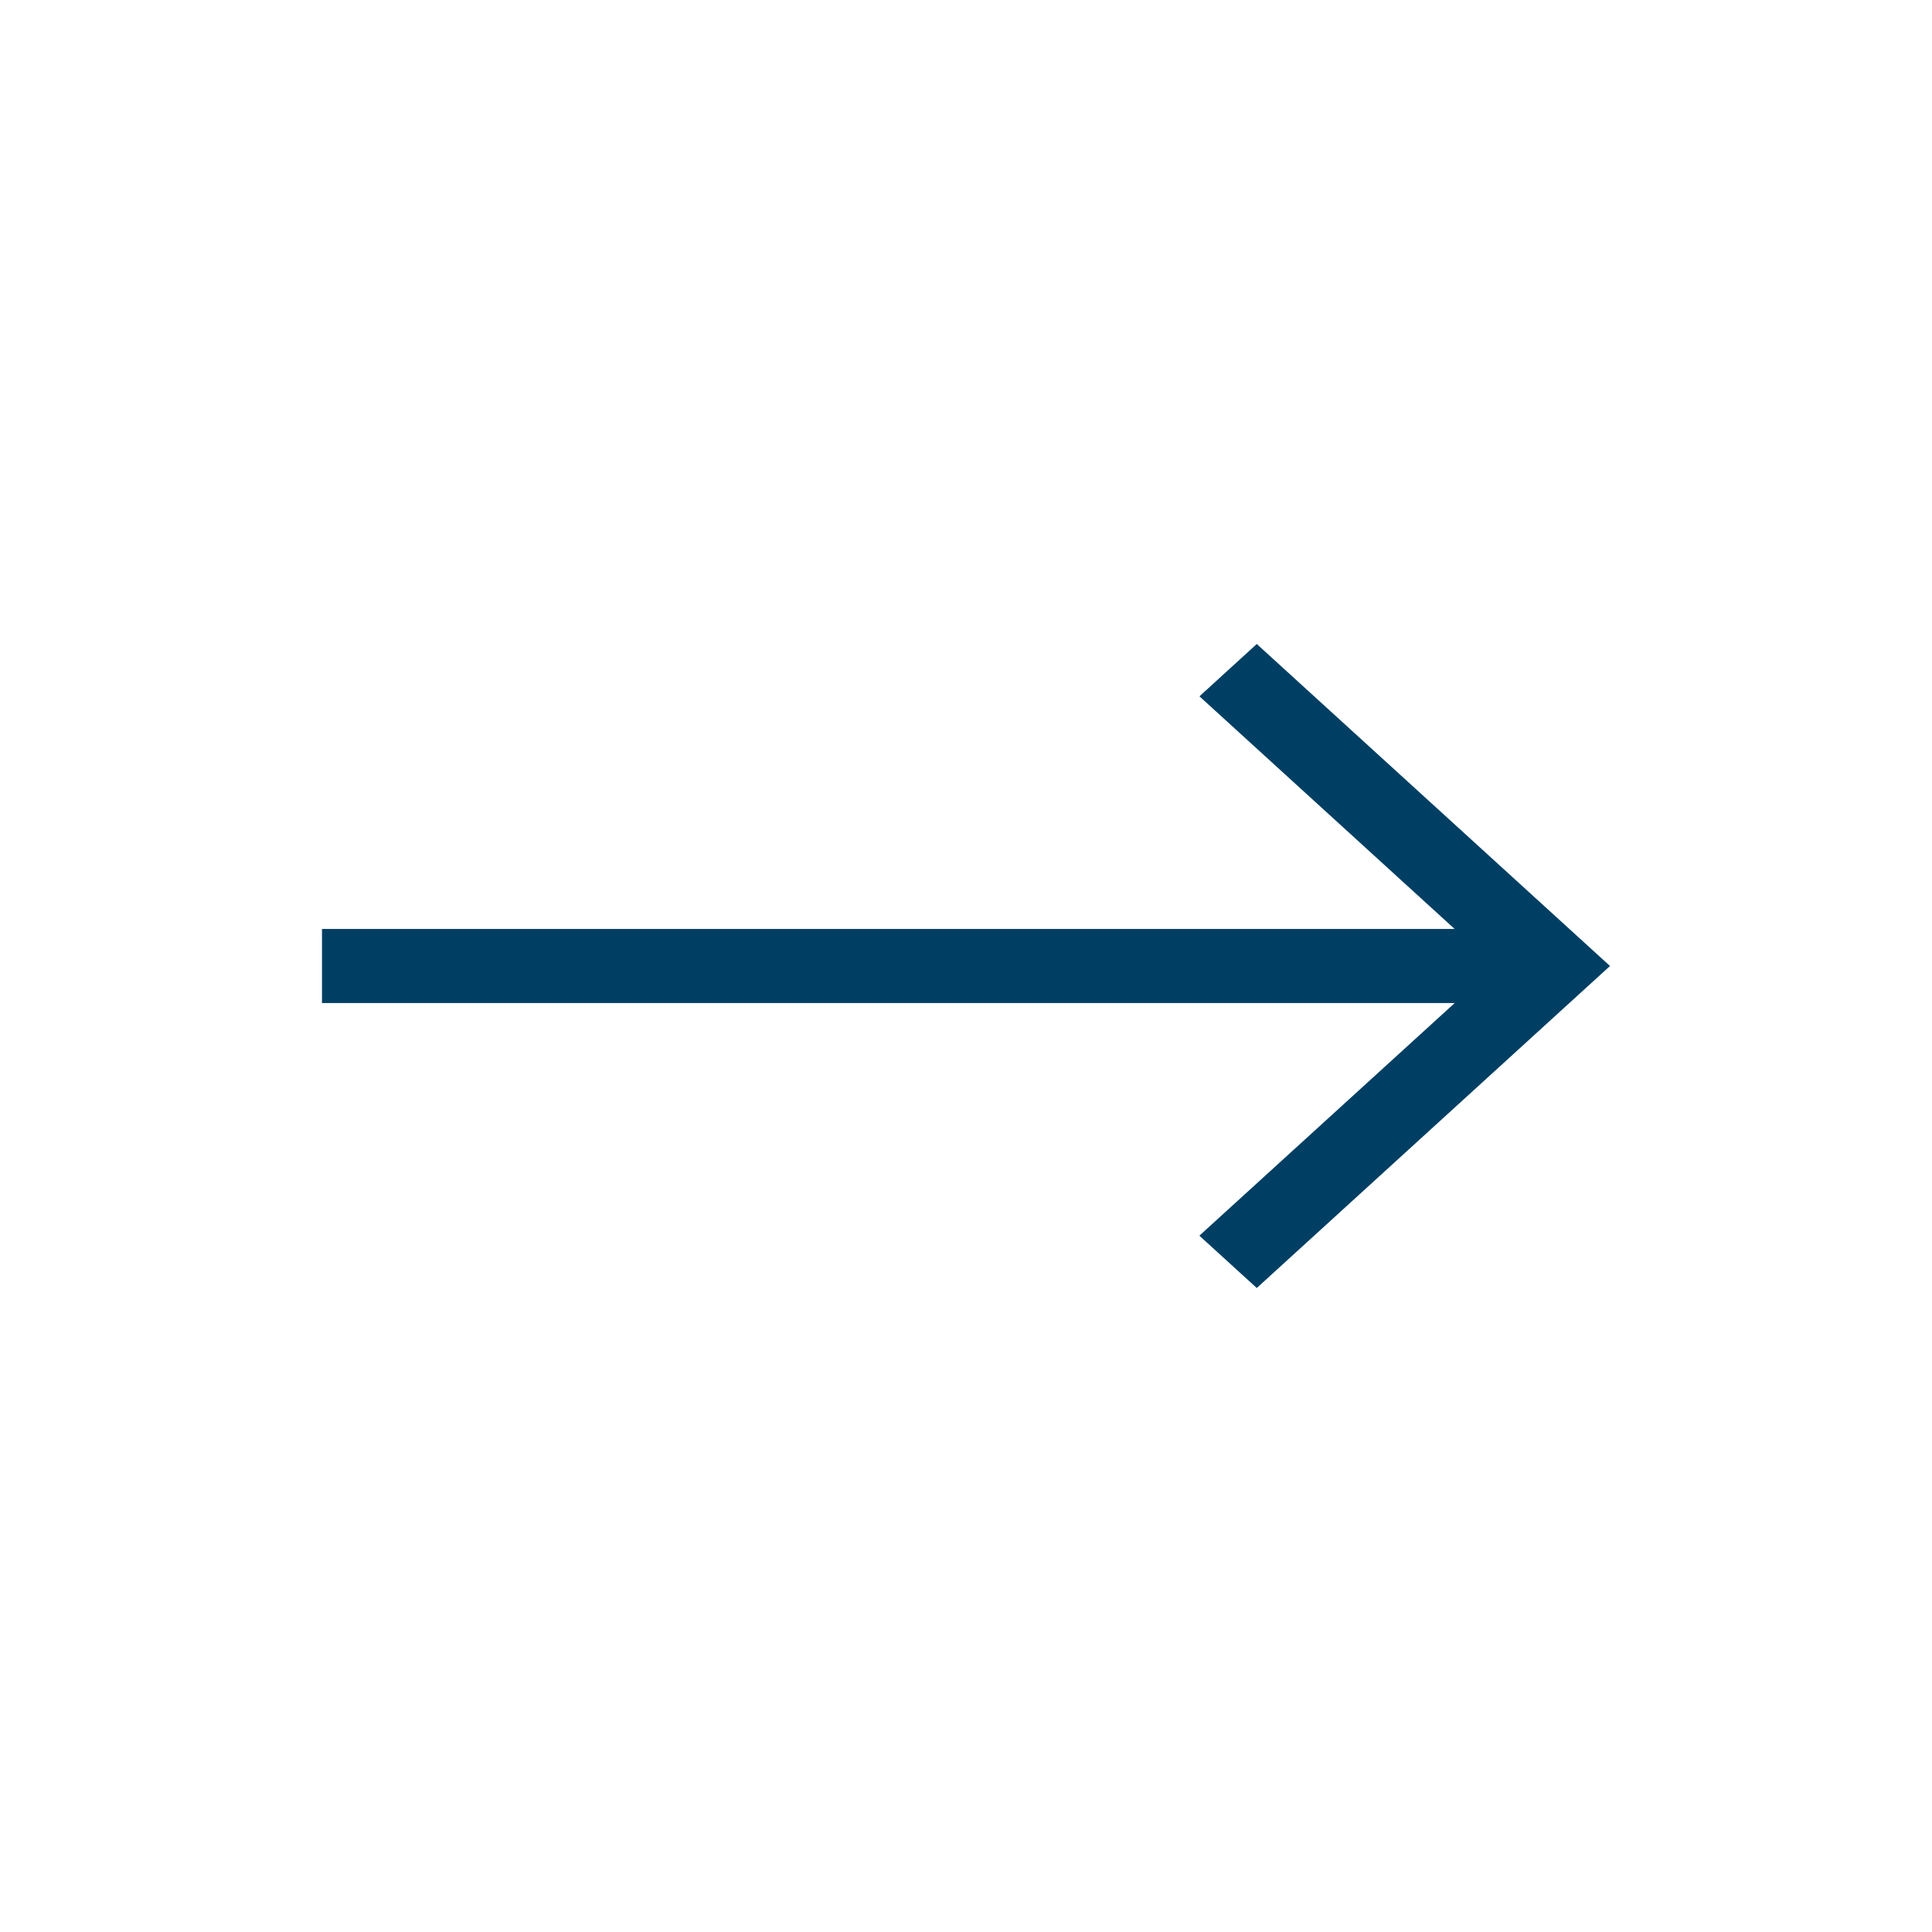 <svg width="24" height="24" viewBox="0 0 24 24" xmlns="http://www.w3.org/2000/svg">
    <defs>
        <clipPath id="fqh99uaaya">
            <path d="M1440 0v7392H0V0h1440z"/>
        </clipPath>
        <clipPath id="8h6264d66b">
            <path d="M11.612 0 16 4l-4.388 4-.713-.65 3.172-2.89H0v-.92h14.07L10.9.65l.712-.65z"/>
        </clipPath>
    </defs>
    <g clip-path="url(#fqh99uaaya)" transform="translate(-503 -2830)">
        <g clip-path="url(#8h6264d66b)" transform="translate(507 2838)">
            <path fill="#003F63" d="M0 0h16v8H0V0z"/>
        </g>
    </g>
</svg>
